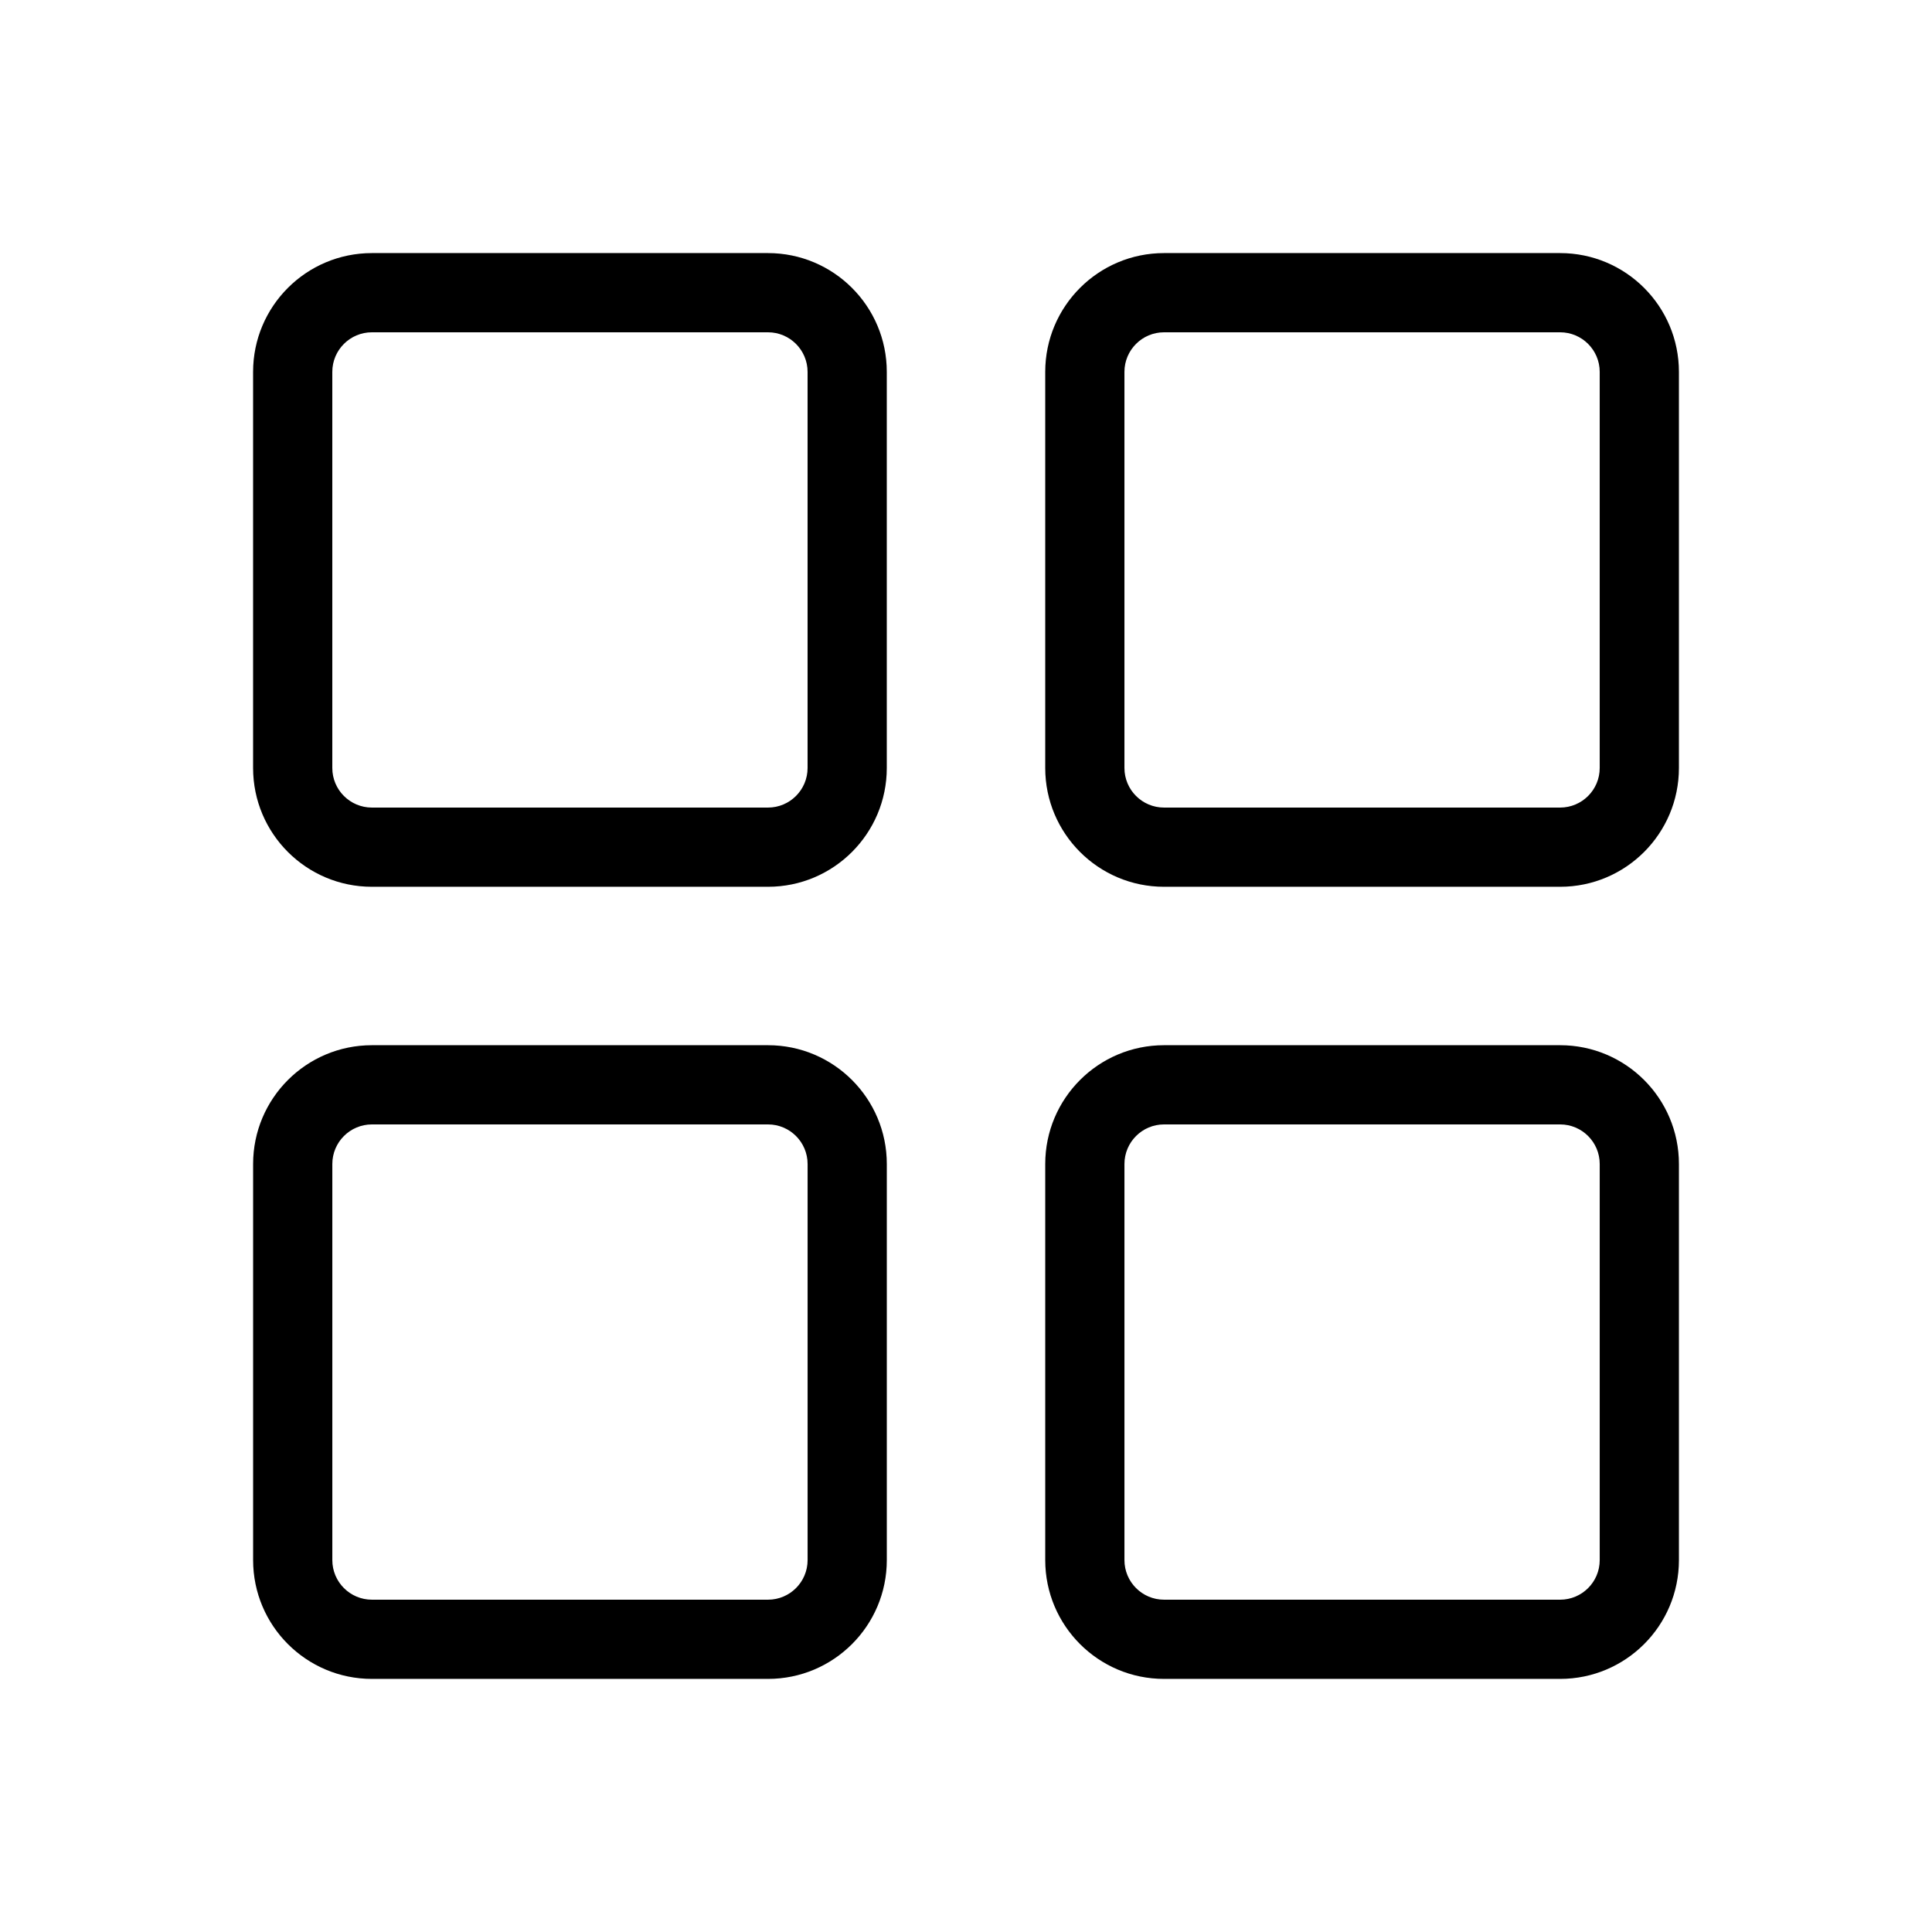 <?xml version="1.0" encoding="UTF-8"?>
<!-- Uploaded to: ICON Repo, www.iconrepo.com, Generator: ICON Repo Mixer Tools -->
<svg fill="#000000" width="800px" height="800px" version="1.1" viewBox="144 144 512 512" xmlns="http://www.w3.org/2000/svg">
 <path d="m242.56 211.07c-17.391 0-31.488 14.098-31.488 31.488v104.96c0 17.387 14.098 31.488 31.488 31.488h104.96c17.387 0 31.488-14.102 31.488-31.488v-104.96c0-17.391-14.102-31.488-31.488-31.488zm-10.496 31.488c0-5.797 4.699-10.496 10.496-10.496h104.96c5.797 0 10.496 4.699 10.496 10.496v104.96c0 5.797-4.699 10.496-10.496 10.496h-104.96c-5.797 0-10.496-4.699-10.496-10.496zm220.42-31.488c-17.391 0-31.488 14.098-31.488 31.488v104.96c0 17.387 14.098 31.488 31.488 31.488h104.96c17.391 0 31.488-14.102 31.488-31.488v-104.96c0-17.391-14.098-31.488-31.488-31.488zm-10.496 31.488c0-5.797 4.699-10.496 10.496-10.496h104.96c5.797 0 10.496 4.699 10.496 10.496v104.96c0 5.797-4.699 10.496-10.496 10.496h-104.96c-5.797 0-10.496-4.699-10.496-10.496zm-230.91 209.92c0-17.391 14.098-31.488 31.488-31.488h104.96c17.387 0 31.488 14.098 31.488 31.488v104.96c0 17.391-14.102 31.488-31.488 31.488h-104.96c-17.391 0-31.488-14.098-31.488-31.488zm31.488-10.496c-5.797 0-10.496 4.699-10.496 10.496v104.96c0 5.797 4.699 10.496 10.496 10.496h104.96c5.797 0 10.496-4.699 10.496-10.496v-104.96c0-5.797-4.699-10.496-10.496-10.496zm209.92-20.992c-17.391 0-31.488 14.098-31.488 31.488v104.96c0 17.391 14.098 31.488 31.488 31.488h104.96c17.391 0 31.488-14.098 31.488-31.488v-104.96c0-17.391-14.098-31.488-31.488-31.488zm-10.496 31.488c0-5.797 4.699-10.496 10.496-10.496h104.96c5.797 0 10.496 4.699 10.496 10.496v104.96c0 5.797-4.699 10.496-10.496 10.496h-104.96c-5.797 0-10.496-4.699-10.496-10.496z" fill-rule="evenodd"/>
</svg>